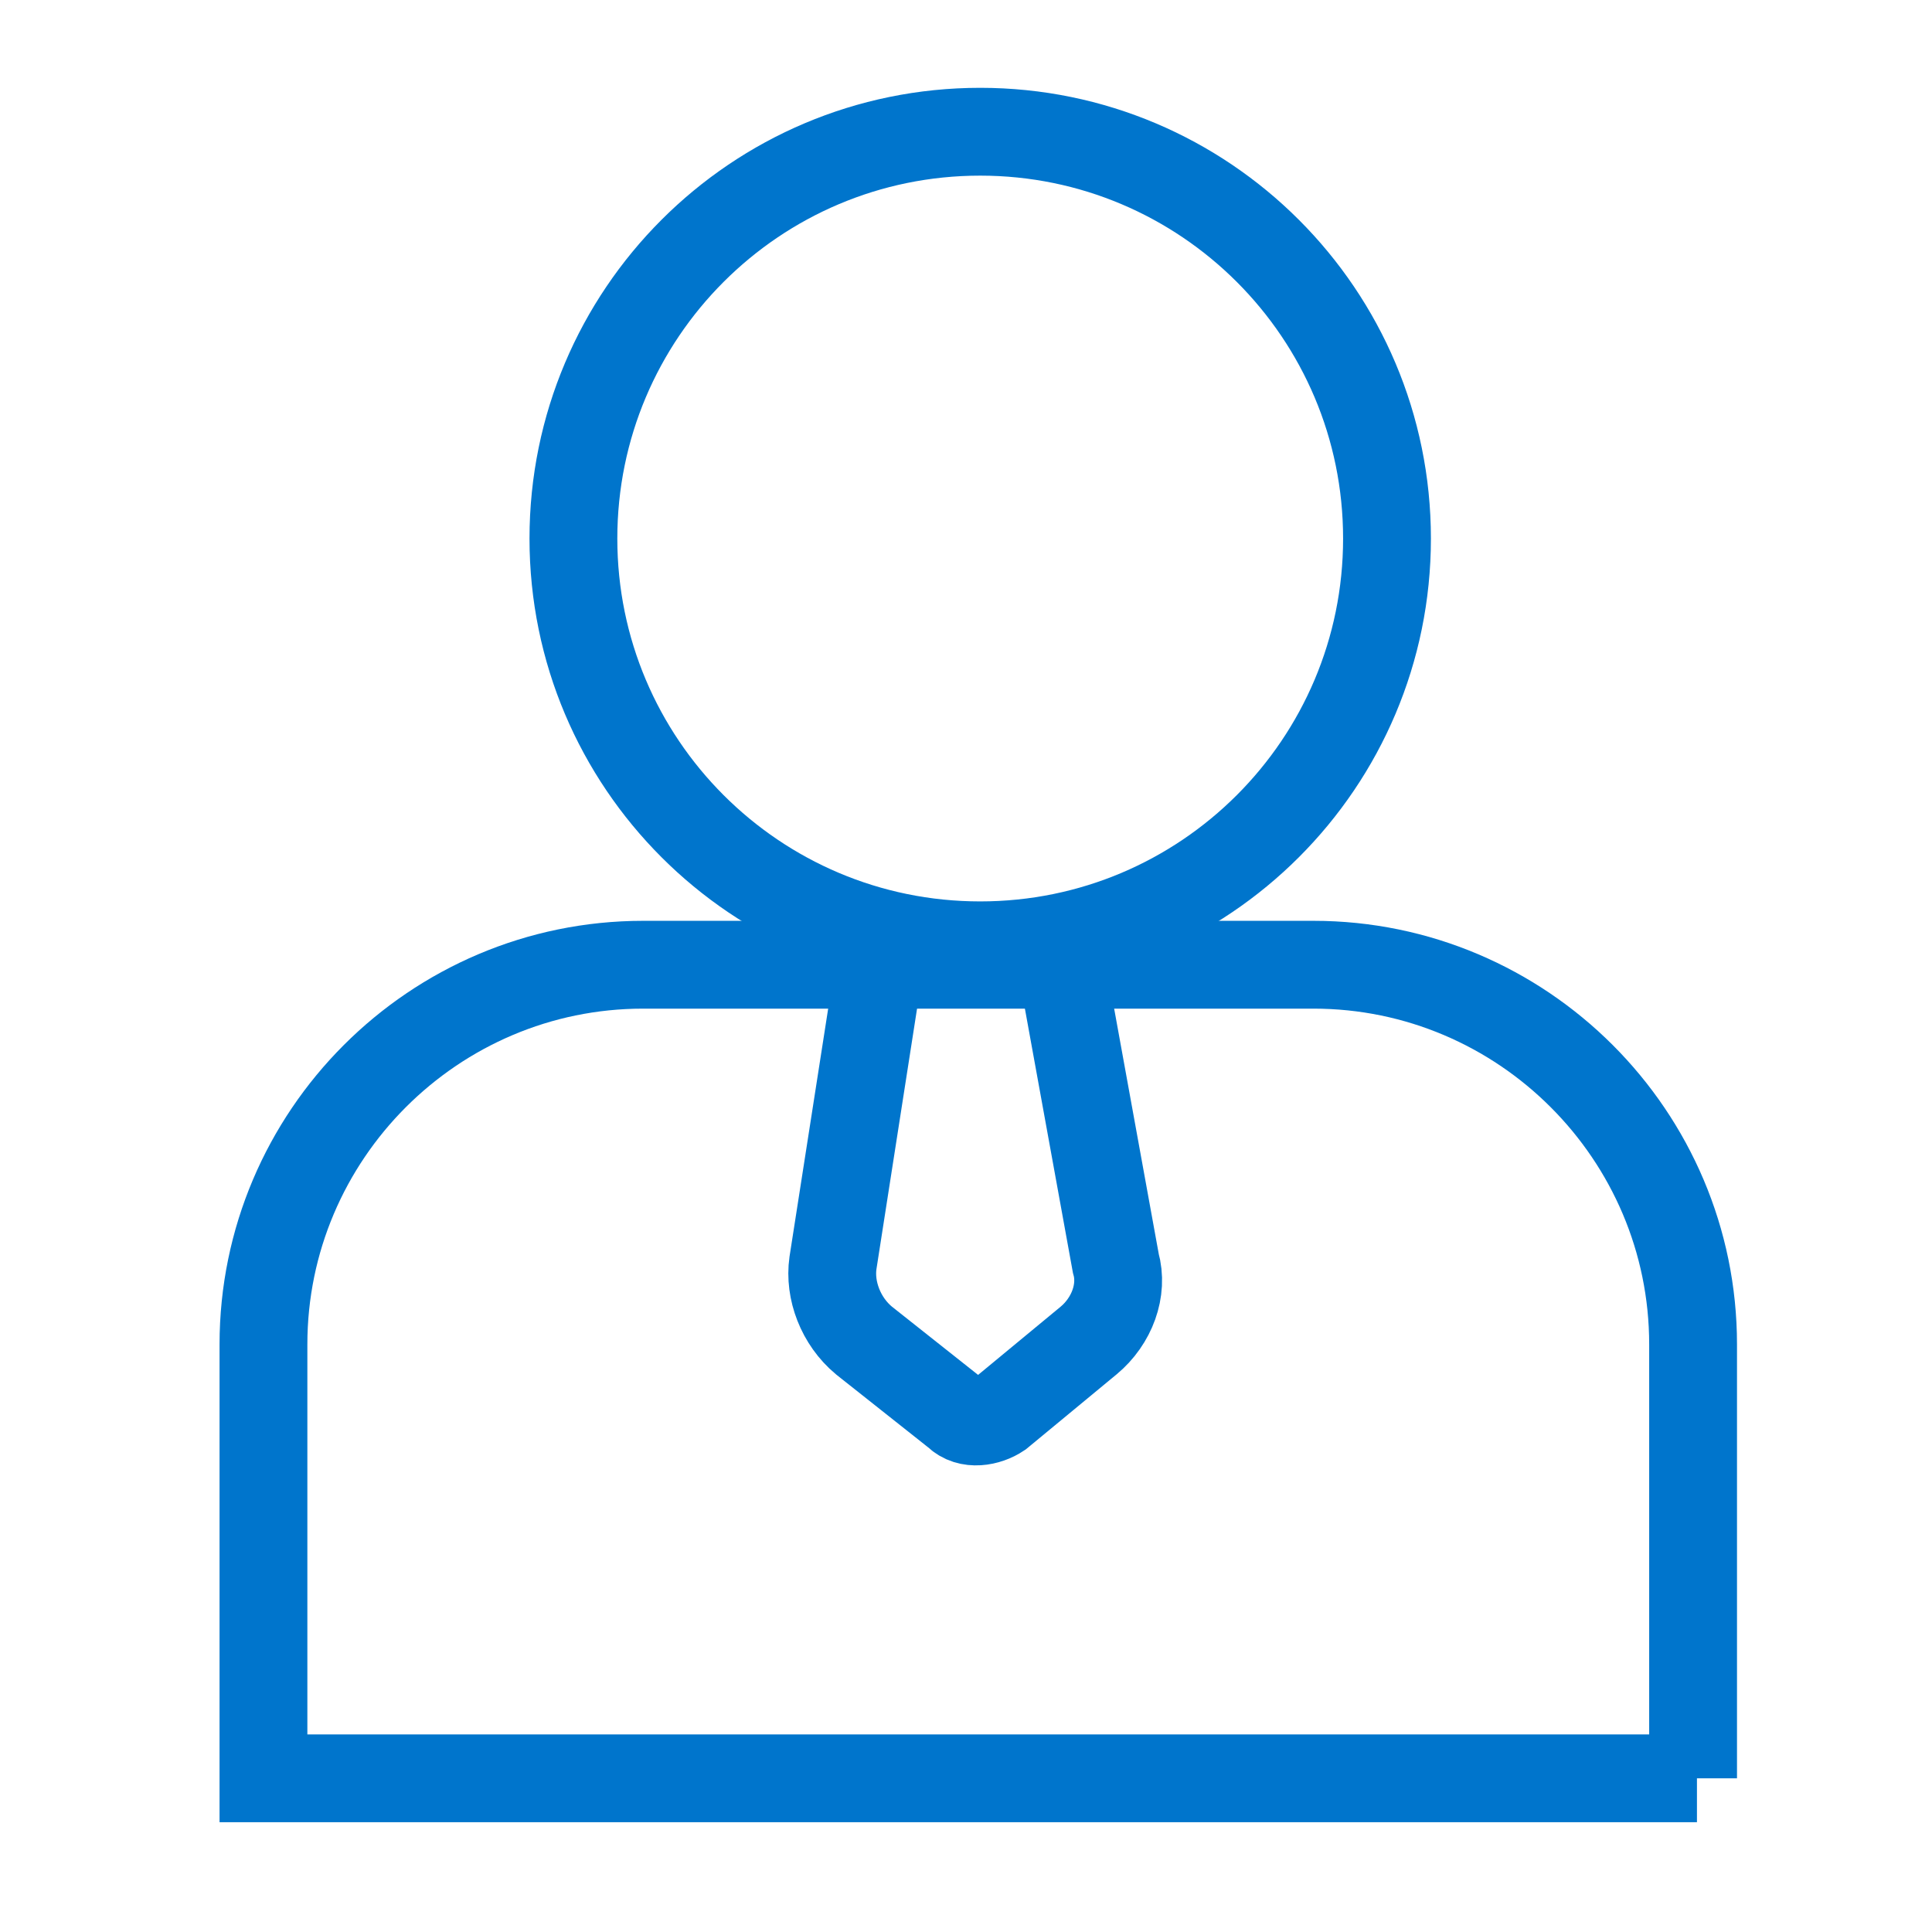 <svg width="44" height="44" viewBox="0 0 44 44" fill="none" xmlns="http://www.w3.org/2000/svg">
<path d="M22.323 21.529C27.44 21.529 31.588 17.381 31.588 12.265C31.588 7.148 27.44 3 22.323 3C17.206 3 13.059 7.148 13.059 12.265C13.059 17.381 17.206 21.529 22.323 21.529Z" stroke="#0075CC" stroke-width="2" stroke-miterlimit="10"/>
<path d="M38.647 40.5H6V30.618C6 25.853 9.882 21.971 14.647 21.971H29.912C34.676 21.971 38.559 25.853 38.559 30.618V40.5H38.647Z" stroke="#0075CC" stroke-width="2" stroke-miterlimit="10"/>
<path d="M20.029 21.971L18.97 28.765C18.882 29.383 19.146 30.088 19.676 30.529L21.793 32.206C22.058 32.471 22.499 32.383 22.764 32.206L24.793 30.529C25.323 30.088 25.587 29.383 25.411 28.765L24.176 21.971" stroke="#0075CC" stroke-width="2" stroke-miterlimit="10"/>
</svg>
